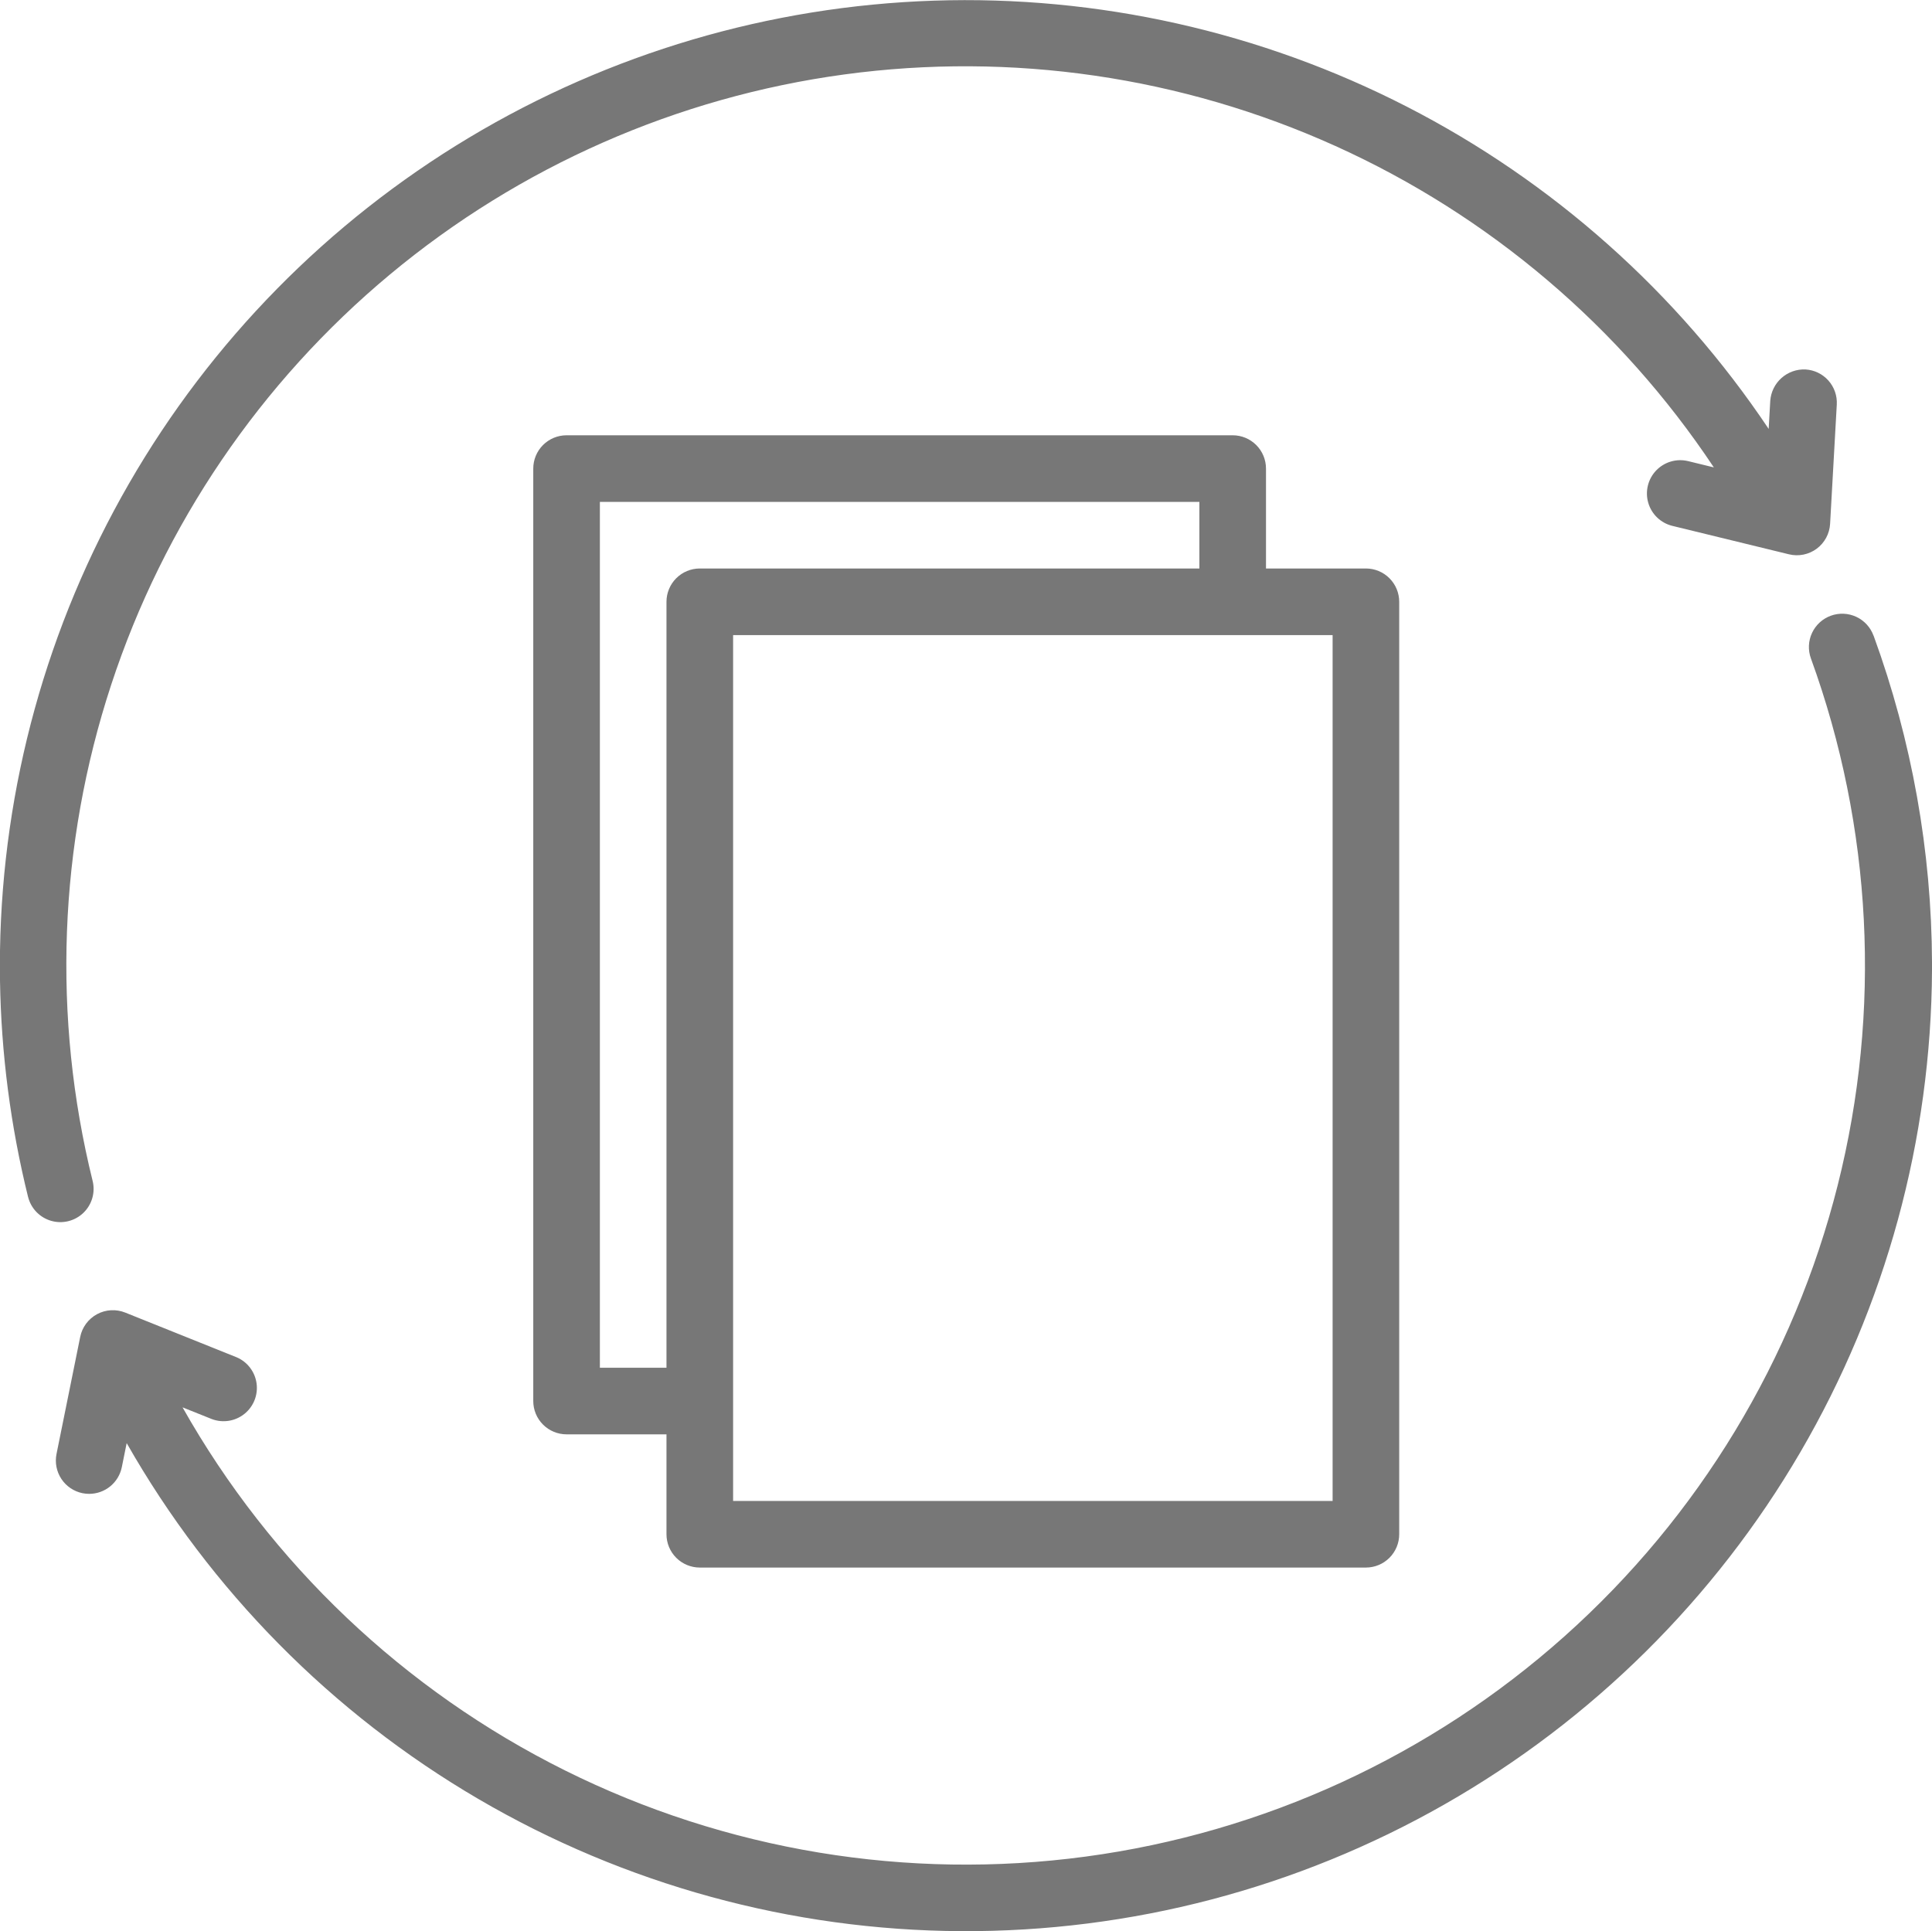 <svg xmlns="http://www.w3.org/2000/svg" xmlns:xlink="http://www.w3.org/1999/xlink" viewBox="0 0 202.338 202.275"><defs><style>.a{fill:none;}.b{fill:#fff;}.c{clip-path:url(#a);}.d{clip-path:url(#b);}.e{fill:#777;}</style><clipPath id="a"><path class="a" d="M13.266,151.156l-.509,2.522a3.491,3.491,0,0,1-3.416,2.792,3.537,3.537,0,0,1-.7-.07,3.488,3.488,0,0,1-2.722-4.11L8.4,140.029a3.488,3.488,0,0,1,4.717-2.546L24.8,142.172a3.488,3.488,0,0,1-2.594,6.473l-3.088-1.235A94.179,94.179,0,0,0,189.656,68.963a3.488,3.488,0,1,1,6.557-2.385l.011.01a100.98,100.98,0,0,1,6.115,34.244v.733a101.158,101.158,0,0,1-189.072,49.59Zm60.023,13.033A3.489,3.489,0,0,1,69.8,160.7V150.236H59.336a3.487,3.487,0,0,1-3.487-3.489V49.081a3.487,3.487,0,0,1,3.487-3.489H129.1a3.488,3.488,0,0,1,3.487,3.489V59.545H143.05a3.489,3.489,0,0,1,3.489,3.489V160.7a3.489,3.489,0,0,1-3.489,3.489Zm3.489-6.977h62.786V66.522H76.778ZM62.825,143.261H69.8V63.034a3.489,3.489,0,0,1,3.489-3.489h52.322V52.57H62.825ZM6.306,128.014h0Zm.006,0h0Zm-3.374-2.648A101.249,101.249,0,0,1,0,102.7V99.57A101.163,101.163,0,0,1,185.232,44.925l.167-2.942a3.542,3.542,0,0,1,3.684-3.286,3.487,3.487,0,0,1,3.283,3.685l-.7,12.485a3.485,3.485,0,0,1-4.313,3.191l-12.208-2.977A3.49,3.49,0,0,1,176.8,48.3l2.69.656A94.147,94.147,0,0,0,9.7,123.687a3.482,3.482,0,1,1-6.759,1.679Z"/></clipPath><clipPath id="b"><rect class="b" width="202.407" height="202.407"/></clipPath></defs><g transform="translate(-451 -153)"><g transform="translate(451 153)"><g class="c" transform="translate(0 0)"><g transform="translate(0 -0.086)"><g class="d"><rect class="e" width="203.454" height="203.035" transform="translate(-0.331 -0.297)"/></g></g></g></g></g></svg>